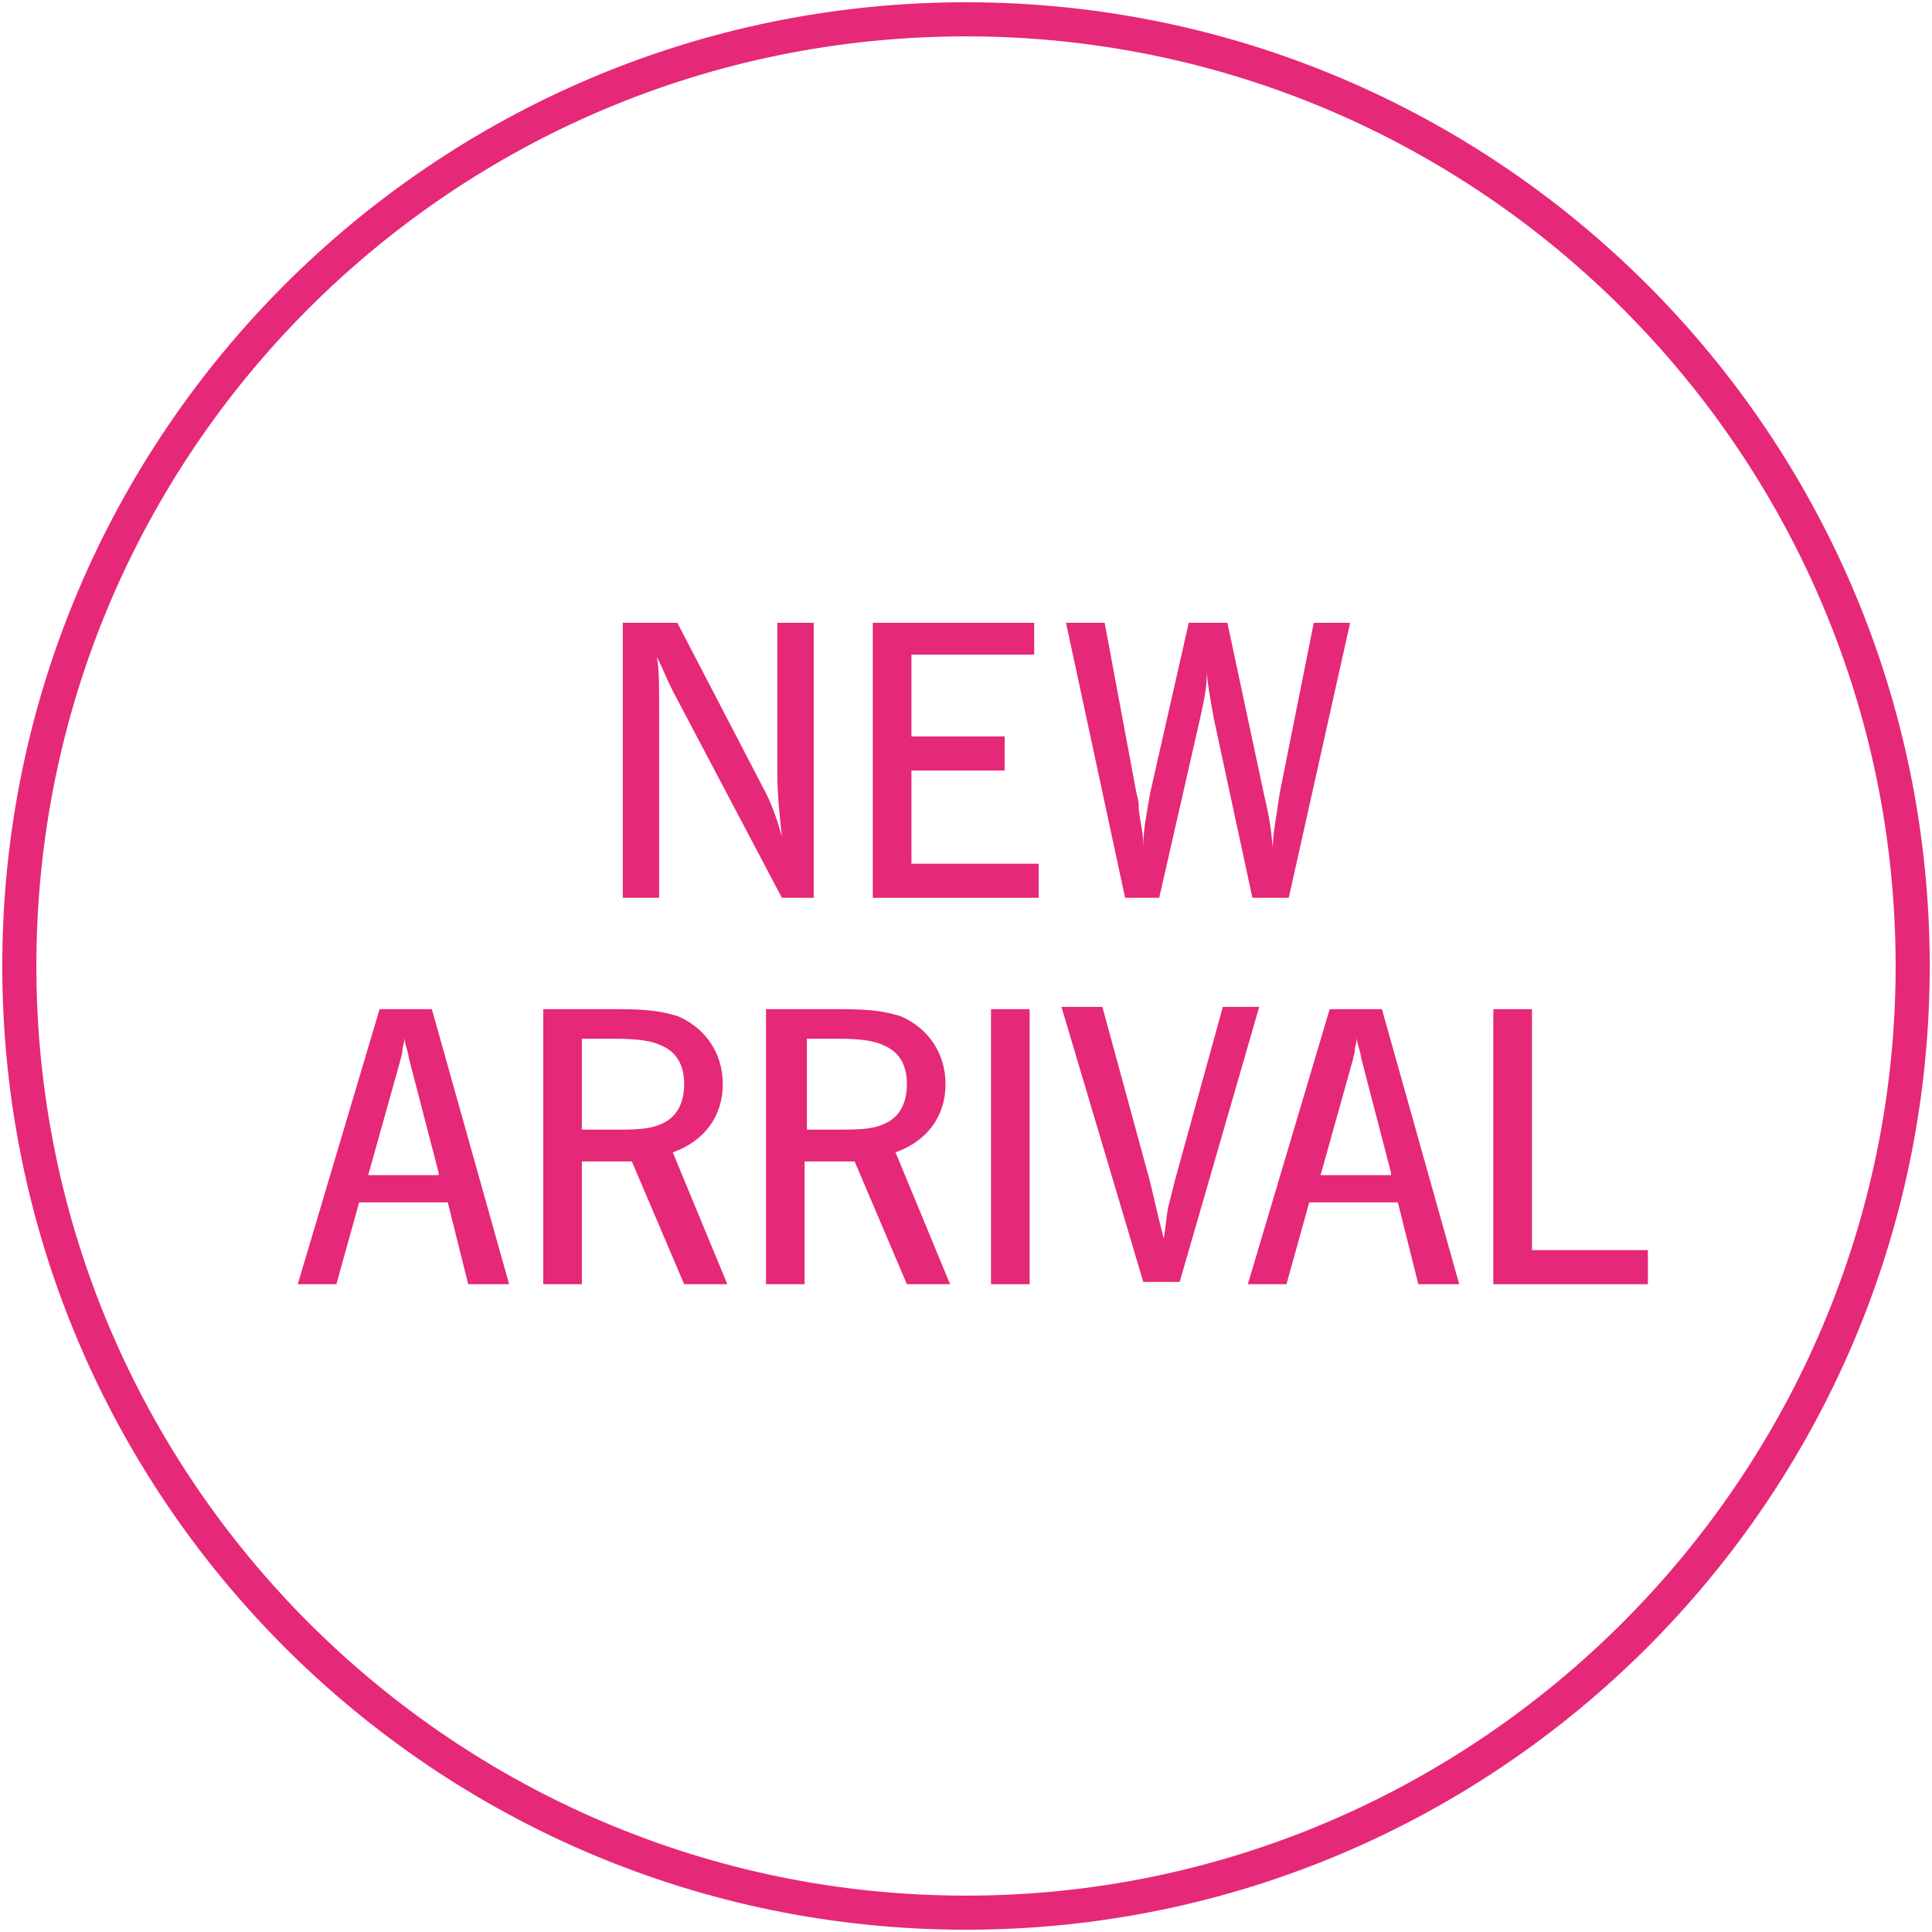 <?xml version="1.0" encoding="utf-8"?>
<!-- Generator: Adobe Illustrator 27.9.1, SVG Export Plug-In . SVG Version: 6.00 Build 0)  -->
<svg version="1.1" id="レイヤー_1" xmlns="http://www.w3.org/2000/svg" xmlns:xlink="http://www.w3.org/1999/xlink" x="0px"
	 y="0px" viewBox="0 0 85 85" style="enable-background:new 0 0 85 85;" xml:space="preserve">
<style type="text/css">
	.st0{fill:#E62878;}
</style>
<g>
	<path class="st0" d="M42.5,84.9c-23.4,0-42.4-19-42.4-42.4s19-42.4,42.4-42.4s42.4,19,42.4,42.4S65.9,84.9,42.5,84.9z M42.5,1.6
		C19.9,1.6,1.6,19.9,1.6,42.5s18.4,40.9,40.9,40.9s40.9-18.4,40.9-40.9S65.1,1.6,42.5,1.6z"/>
	<g>
		<g>
			<path class="st0" d="M35.8,39.5h-1.4l-4.8-9.1c-0.3-0.6-0.4-0.9-0.7-1.5C29,29.5,29,30,29,31.4v8.1h-1.6V27.4h2.4l3.9,7.5
				c0.3,0.6,0.5,1.2,0.7,1.9c-0.1-0.9-0.2-1.8-0.2-2.8v-6.6h1.6V39.5z"/>
			<path class="st0" d="M45.5,27.4v1.4h-5.4v3.6h4.1v1.5h-4.1V38h5.6v1.5h-7.3V27.4H45.5z"/>
			<path class="st0" d="M50,34.9c0.1,0.4,0.1,0.4,0.1,0.7c0.1,0.8,0.2,1,0.2,1.7c0-0.8,0.1-1.2,0.3-2.4l1.7-7.5h1.7l1.6,7.5
				c0.3,1.3,0.3,1.5,0.4,2.4c0-0.6,0.1-1,0.3-2.4l1.5-7.5h1.6l-2.7,12.1h-1.6l-1.7-7.9c-0.2-1.1-0.3-1.7-0.3-2.1
				c0,0.7-0.1,1.2-0.3,2.1L51,39.5h-1.5l-2.6-12.1h1.7L50,34.9z"/>
			<path class="st0" d="M14.8,56.5h-1.7l3.6-12.1H19l3.4,12.1h-1.8l-0.9-3.6h-3.9L14.8,56.5z M19.3,51.6l-1.3-5
				c-0.1-0.6-0.2-0.6-0.2-1c0,0.3-0.1,0.4-0.1,0.7l-0.1,0.4l-1.4,5H19.3z"/>
			<path class="st0" d="M27.2,44.4c1.4,0,1.9,0.1,2.6,0.3c1.2,0.5,2,1.6,2,3c0,1.4-0.8,2.5-2.2,3l2.4,5.8h-1.9l-2.3-5.4h-0.2h-0.9
				h-0.9h-0.2v5.4h-1.7V44.4H27.2z M27.3,49.7c1.1,0,1.5-0.1,1.9-0.3c0.6-0.3,0.9-0.9,0.9-1.7c0-0.8-0.3-1.4-1-1.7
				c-0.4-0.2-1-0.3-2.1-0.3h-1.4v4H27.3z"/>
			<path class="st0" d="M37,44.4c1.4,0,1.9,0.1,2.6,0.3c1.2,0.5,2,1.6,2,3c0,1.4-0.8,2.5-2.2,3l2.4,5.8h-1.9l-2.3-5.4h-0.2h-0.9
				h-0.9h-0.2v5.4h-1.7V44.4H37z M37.1,49.7c1.1,0,1.5-0.1,1.9-0.3c0.6-0.3,0.9-0.9,0.9-1.7c0-0.8-0.3-1.4-1-1.7
				c-0.4-0.2-1-0.3-2-0.3h-1.4v4H37.1z"/>
			<path class="st0" d="M45.3,56.5h-1.7V44.4h1.7V56.5z"/>
			<path class="st0" d="M50.6,52c0.3,1.3,0.4,1.7,0.6,2.5c0.1-0.6,0.1-0.9,0.2-1.4c0.1-0.4,0.2-0.8,0.3-1.2l2.1-7.6h1.6l-3.5,12.1
				h-1.6l-3.6-12.1h1.8L50.6,52z"/>
			<path class="st0" d="M56.6,56.5h-1.7l3.6-12.1h2.3l3.4,12.1h-1.8l-0.9-3.6h-3.9L56.6,56.5z M61.2,51.6l-1.3-5
				c-0.1-0.6-0.2-0.6-0.2-1c0,0.3-0.1,0.4-0.1,0.7l-0.1,0.4l-1.4,5H61.2z"/>
			<path class="st0" d="M67.4,55h5.1v1.5h-6.8V44.4h1.7V55z"/>
		</g>
	</g>
</g>
</svg>
